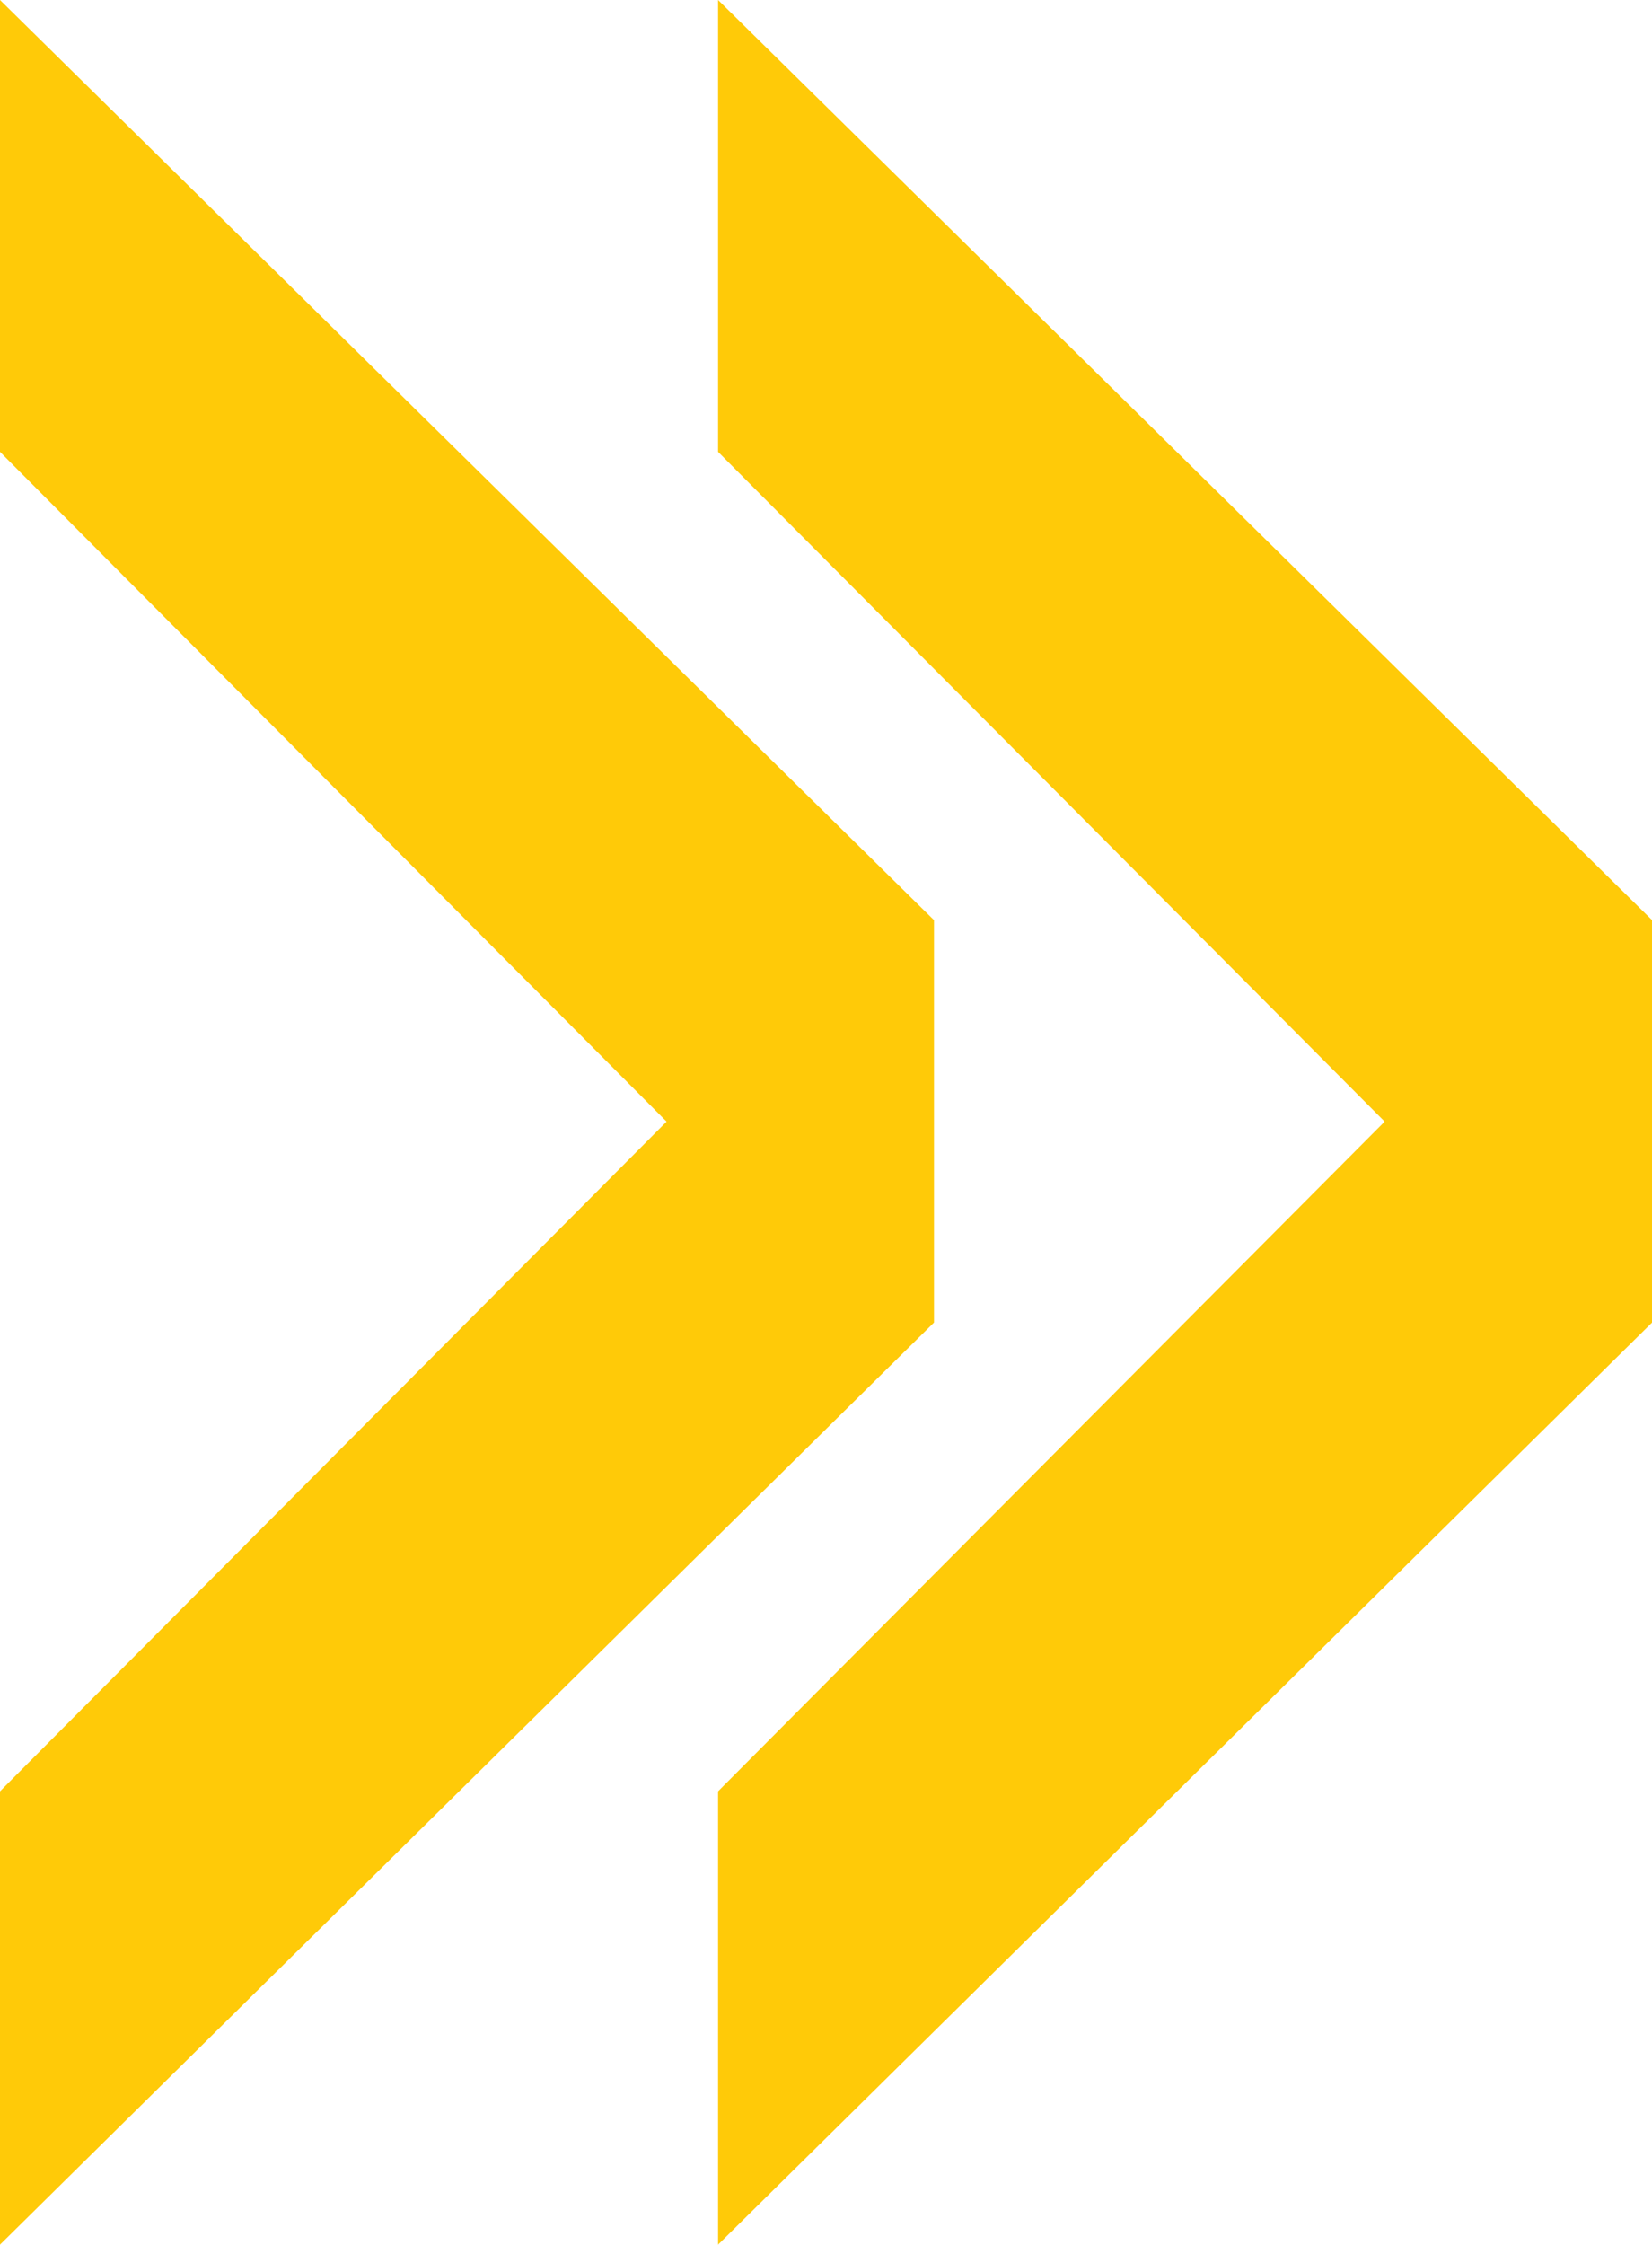 <svg xmlns="http://www.w3.org/2000/svg" width="22.684" height="30.801" viewBox="0 0 22.684 30.801">
  <g id="Group_4422" data-name="Group 4422" transform="translate(-1147.898 -1518.828) rotate(-90)">
    <path id="Path_6261" data-name="Path 6261" d="M0,6.2V0L12.825,12.626v5.521L0,30.8v-6.22L9.153,15.39Z" transform="translate(-1518.828 1147.898) rotate(90)" fill="#ffca08"/>
    <path id="Path_6262" data-name="Path 6262" d="M0,6.2V0L12.825,12.626v5.521L0,30.8v-6.22L9.153,15.39Z" transform="translate(-1518.828 1157.758) rotate(90)" fill="#ffca08"/>
  </g>
</svg>

